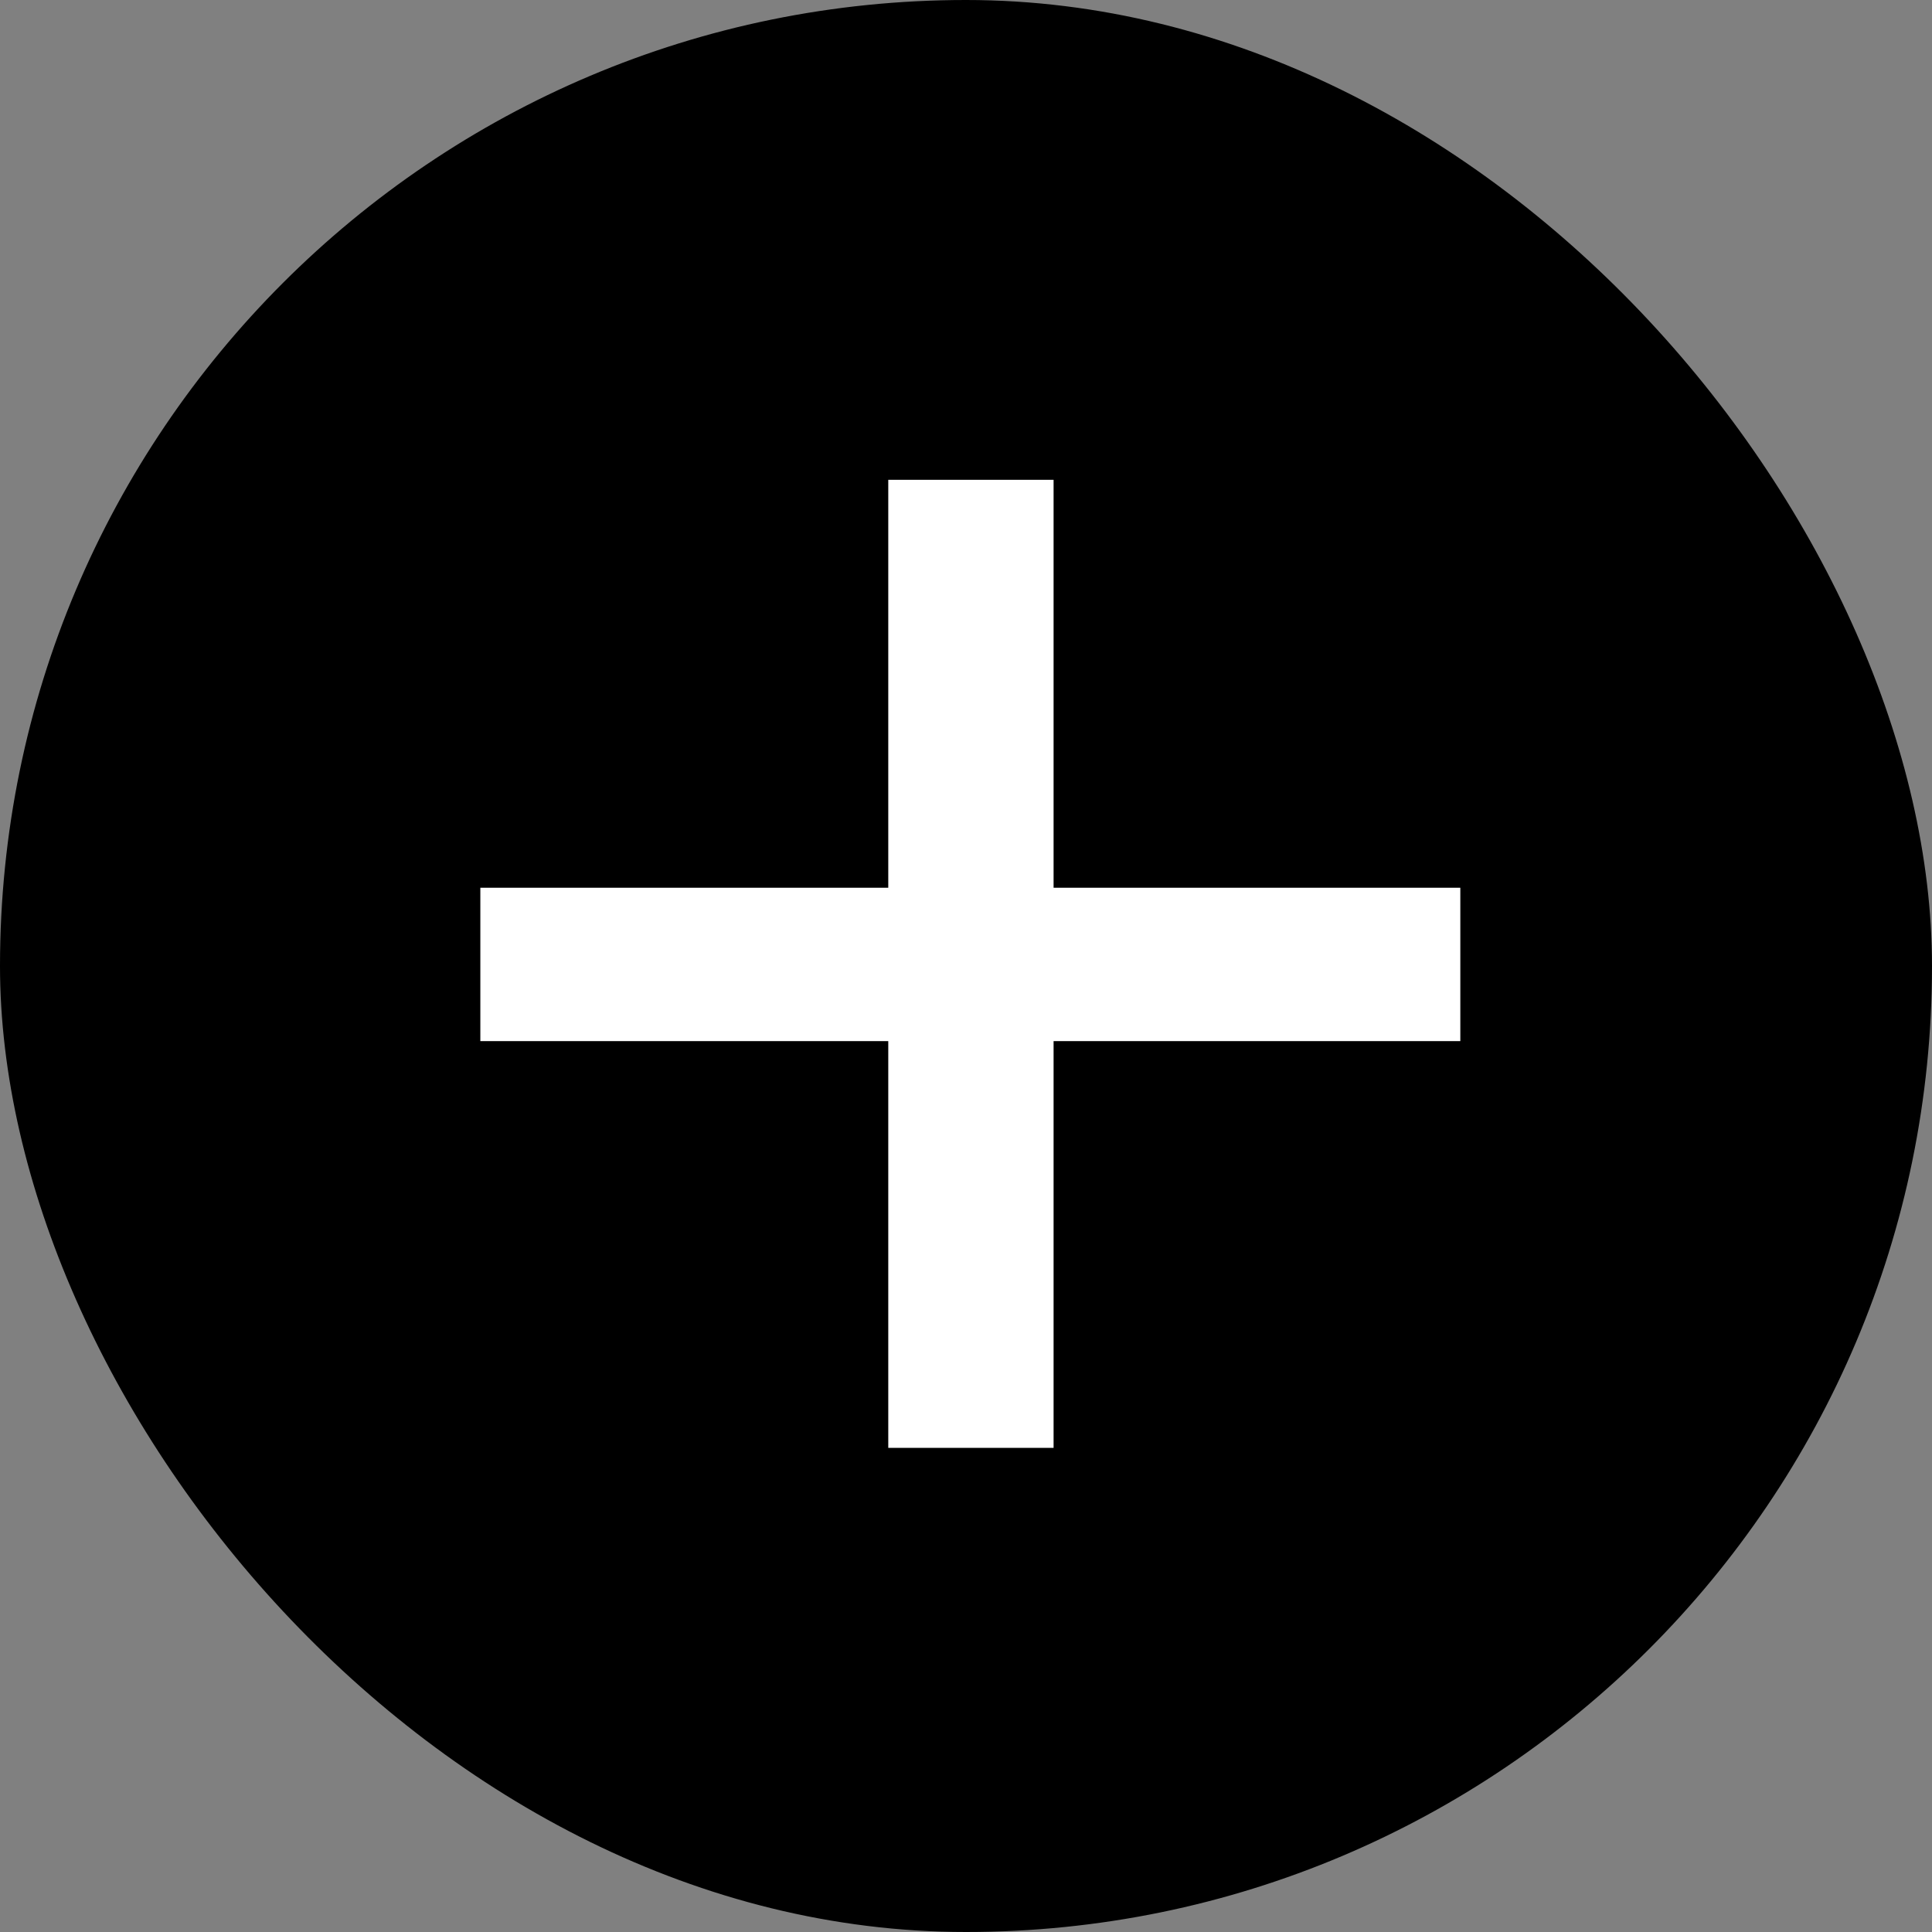 <svg width="512" height="512" viewBox="0 0 512 512" fill="none" xmlns="http://www.w3.org/2000/svg">
<rect x="0" y="0" width="512" height="512" fill="#808080" stroke="none"/>
<g clip-path="url(#clip0_5_177)">
<rect width="512" height="512" rx="256" fill="black"/>
<path d="M235.4 275.913H127.295V235.255H235.4V127.149H279.21V235.255H387V275.913H279.21V383.703H235.4V275.913Z" fill="white"/>
</g>
<defs>
<clipPath id="clip0_5_177">
<rect width="512" height="512" rx="256" fill="white"/>
</clipPath>
</defs>
</svg>
